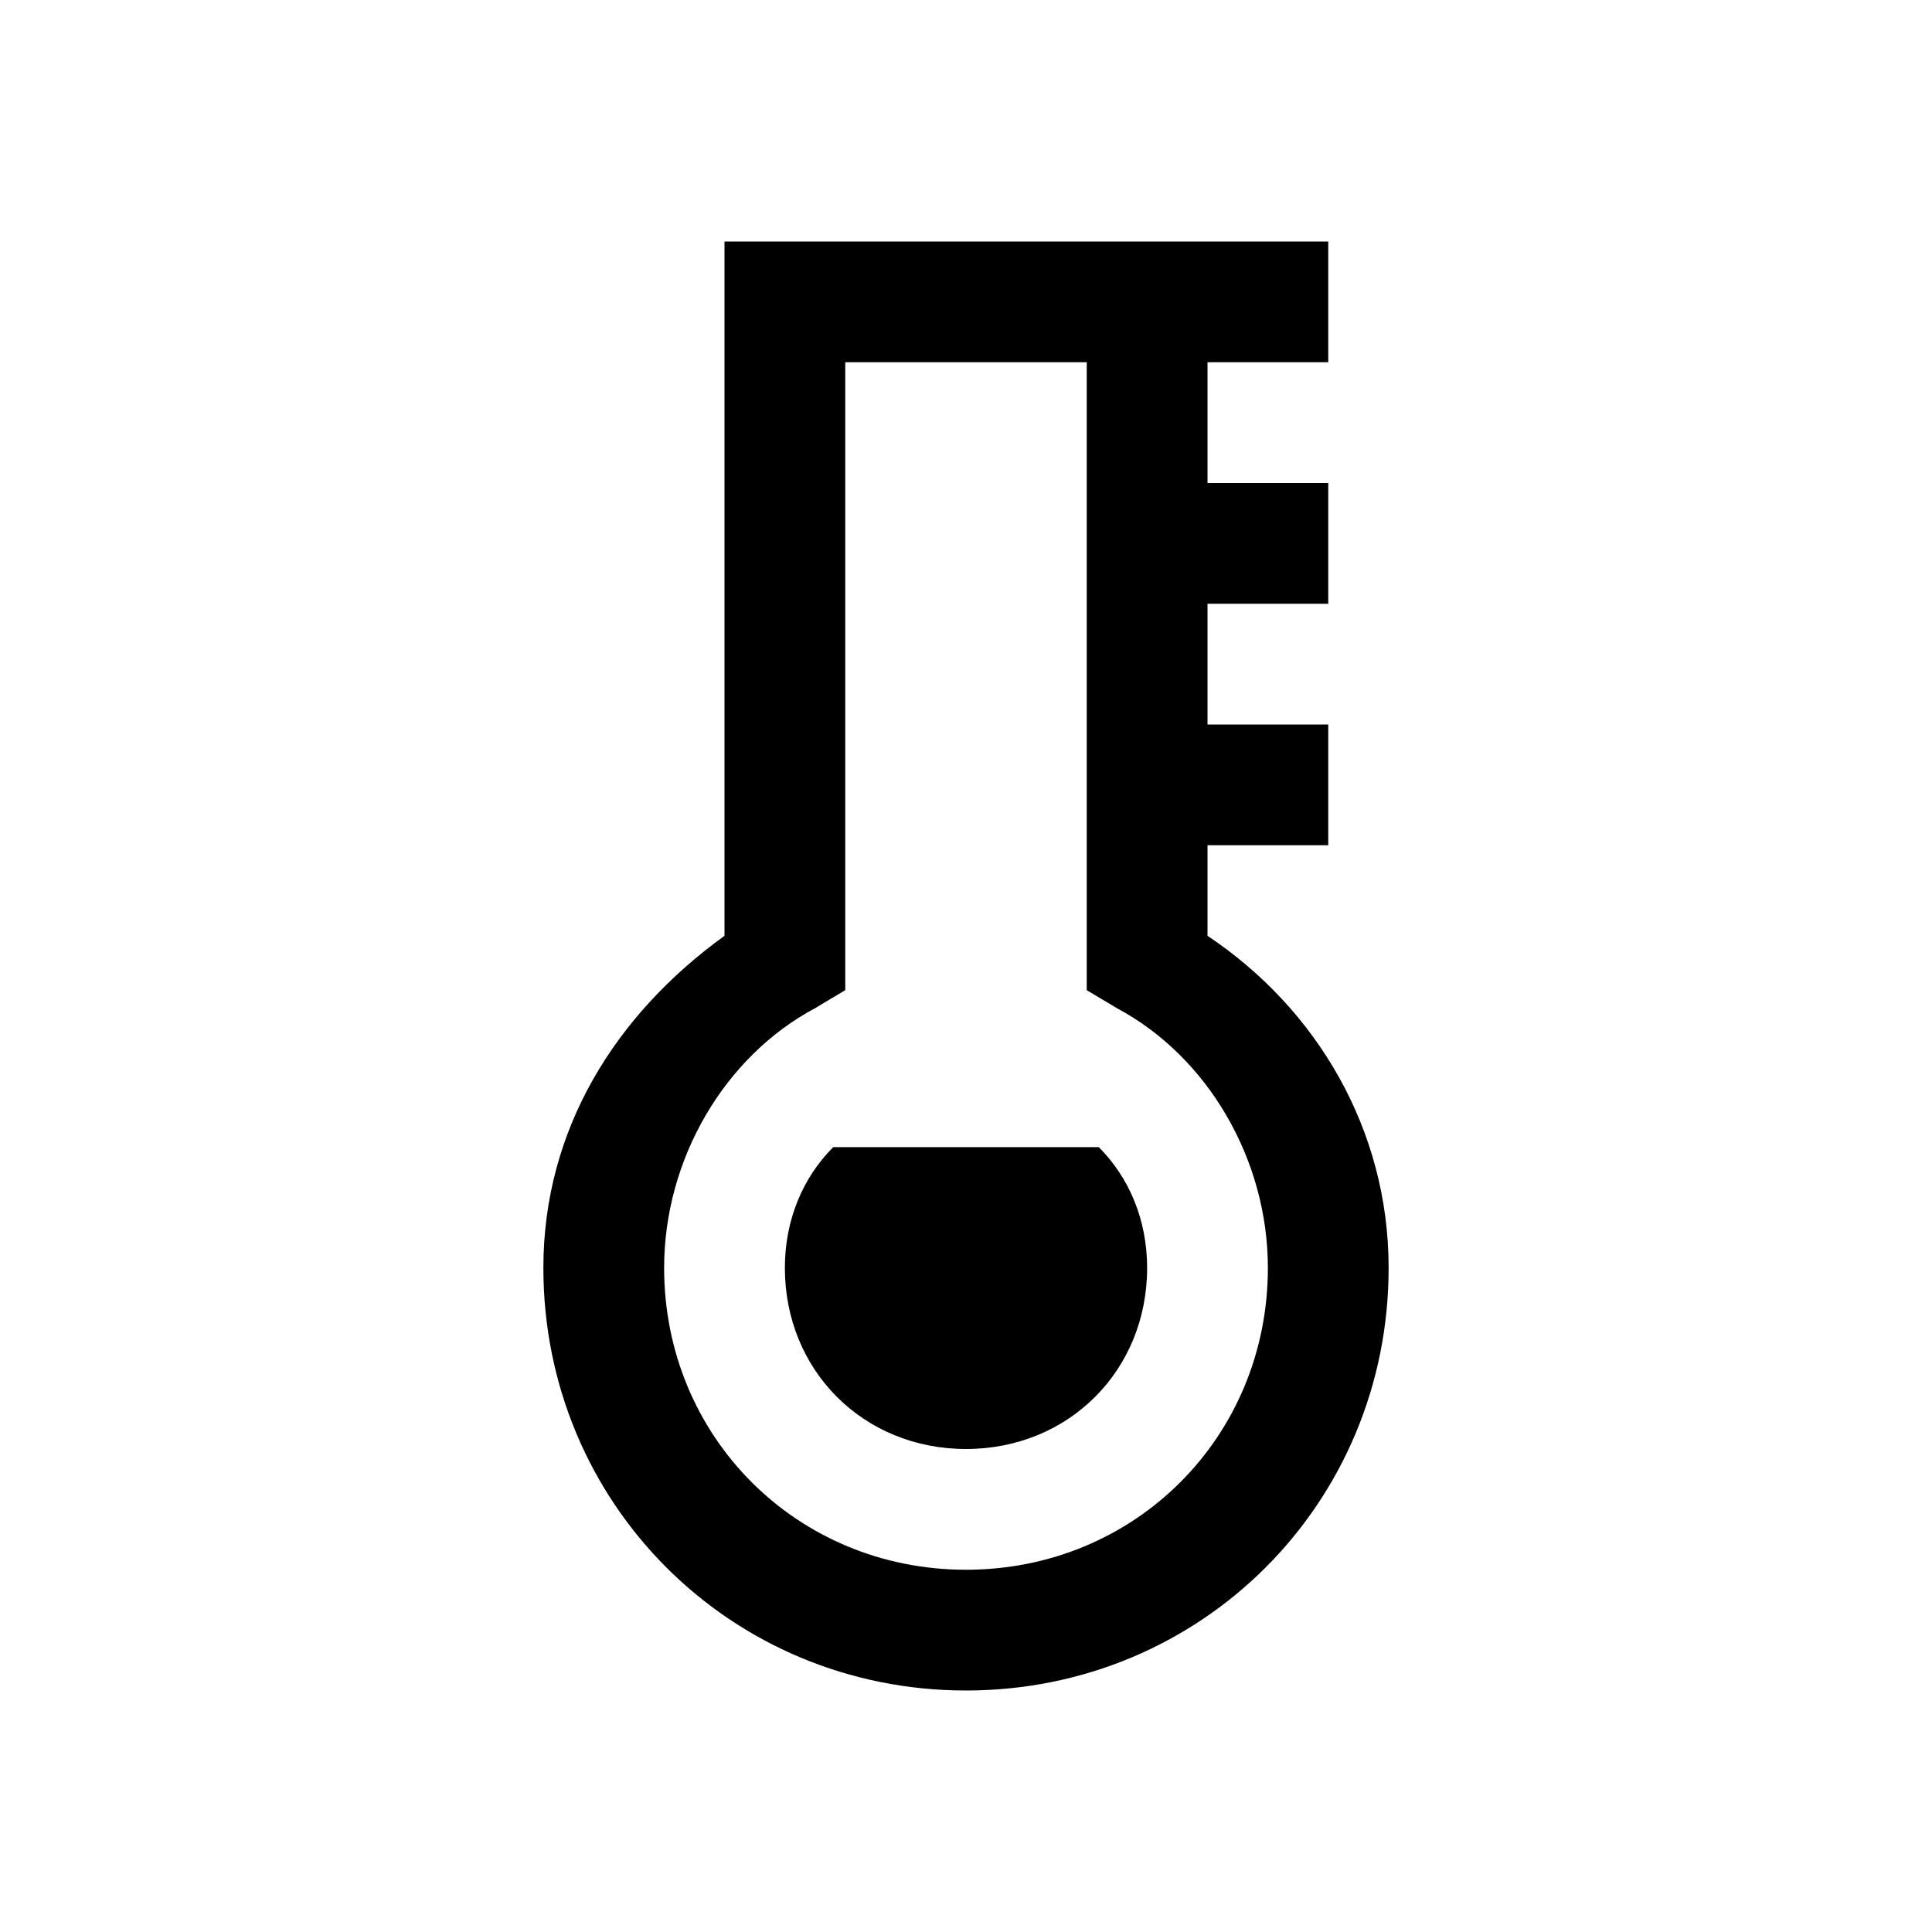 <?xml version="1.0" encoding="utf-8"?>
<svg fill="#000000" width="800px" height="800px" viewBox="0 0 32 32" xmlns="http://www.w3.org/2000/svg"><path d="M 12 4 L 12 15.5 C 10.2 16.8 9 18.7 9 21 C 9 24.9 12.1 28 16 28 C 19.9 28 23 24.9 23 21 C 23 18.7 21.8 16.7 20 15.5 L 20 14 L 22 14 L 22 12 L 20 12 L 20 10 L 22 10 L 22 8 L 20 8 L 20 6 L 22 6 L 22 4 L 12 4 z M 14 6 L 18 6 L 18 16.4 L 18.5 16.699 C 20 17.499 21 19.2 21 21 C 21 23.8 18.8 26 16 26 C 13.2 26 11 23.8 11 21 C 11 19.2 12 17.499 13.5 16.699 L 14 16.4 L 14 6 z M 13.801 19 C 13.301 19.5 13 20.2 13 21 C 13 22.7 14.3 24 16 24 C 17.7 24 19 22.7 19 21 C 19 20.2 18.699 19.5 18.199 19 L 13.801 19 z"/></svg>
